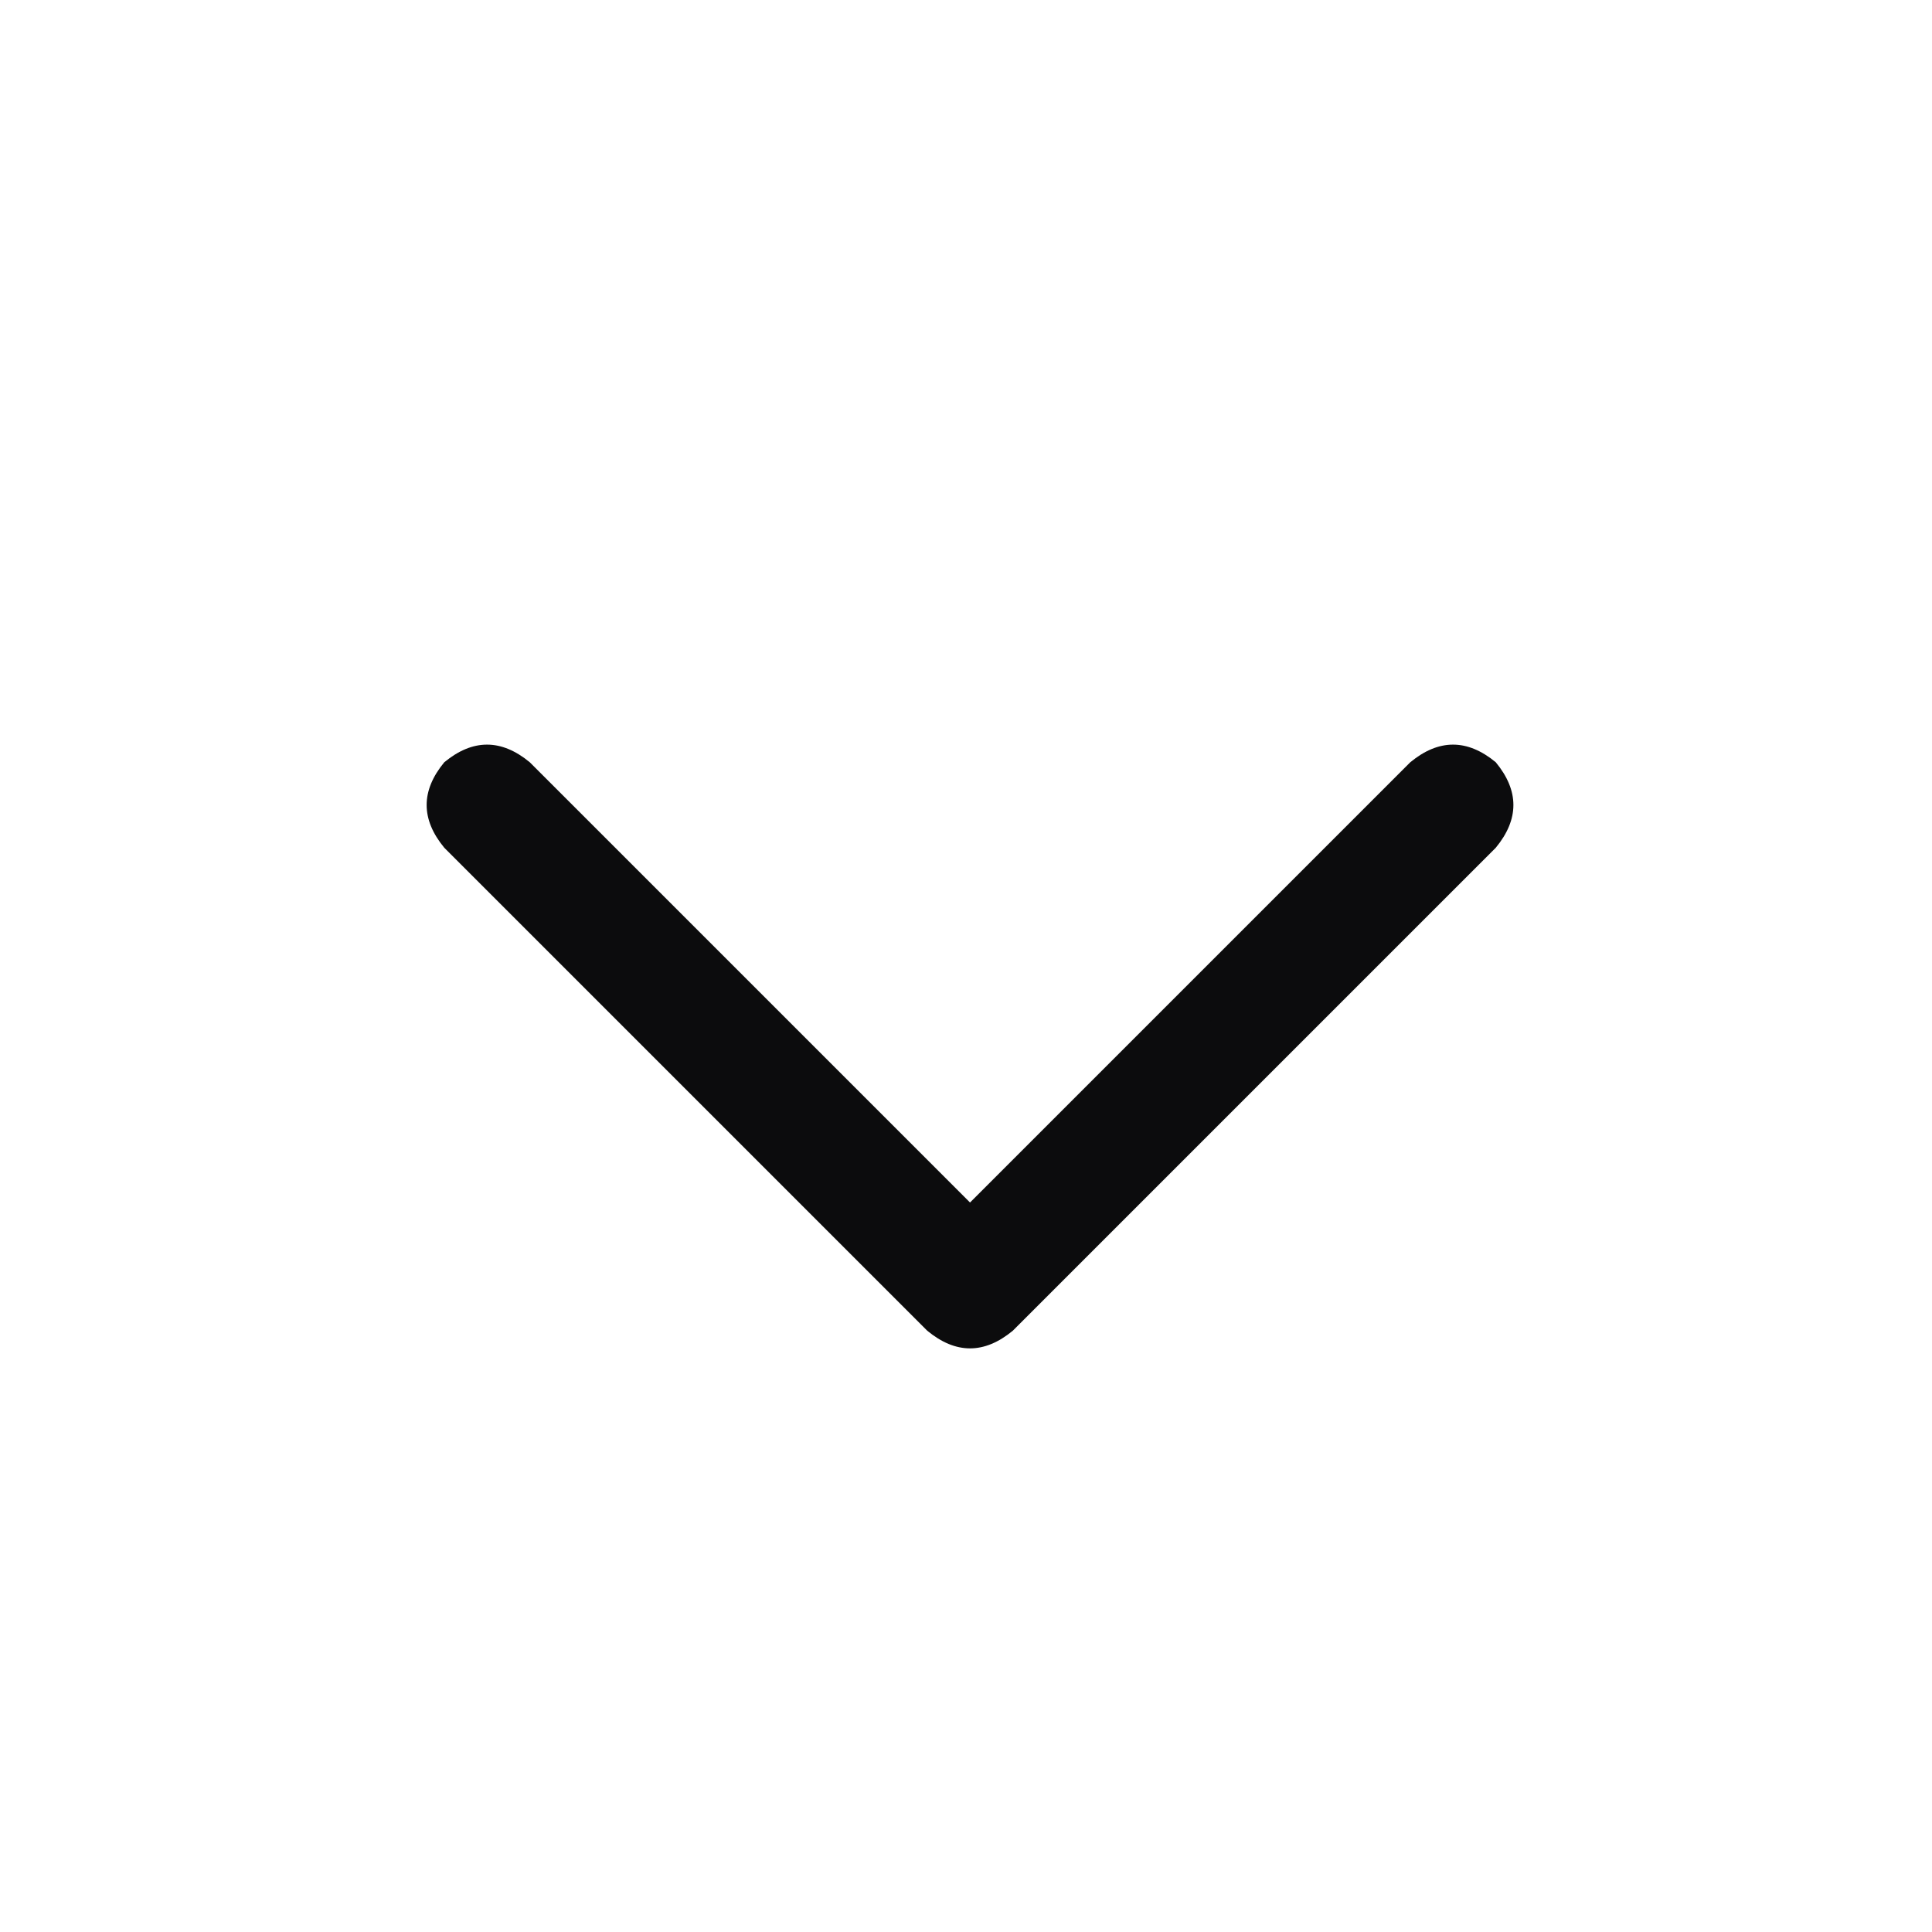 <?xml version="1.0" encoding="utf-8"?>
<svg xmlns="http://www.w3.org/2000/svg" fill="none" height="100%" overflow="visible" preserveAspectRatio="none" style="display: block;" viewBox="0 0 24 24" width="100%">
<g id="Icon / chevron_down">
<path d="M11.519 16.531L5.519 10.531C5.227 10.177 5.227 9.823 5.519 9.469C5.873 9.177 6.227 9.177 6.581 9.469L12.05 14.938L17.519 9.469C17.873 9.177 18.227 9.177 18.581 9.469C18.873 9.823 18.873 10.177 18.581 10.531L12.581 16.531C12.227 16.823 11.873 16.823 11.519 16.531Z" fill="#0C0C0D" id=""/>
</g>
</svg>